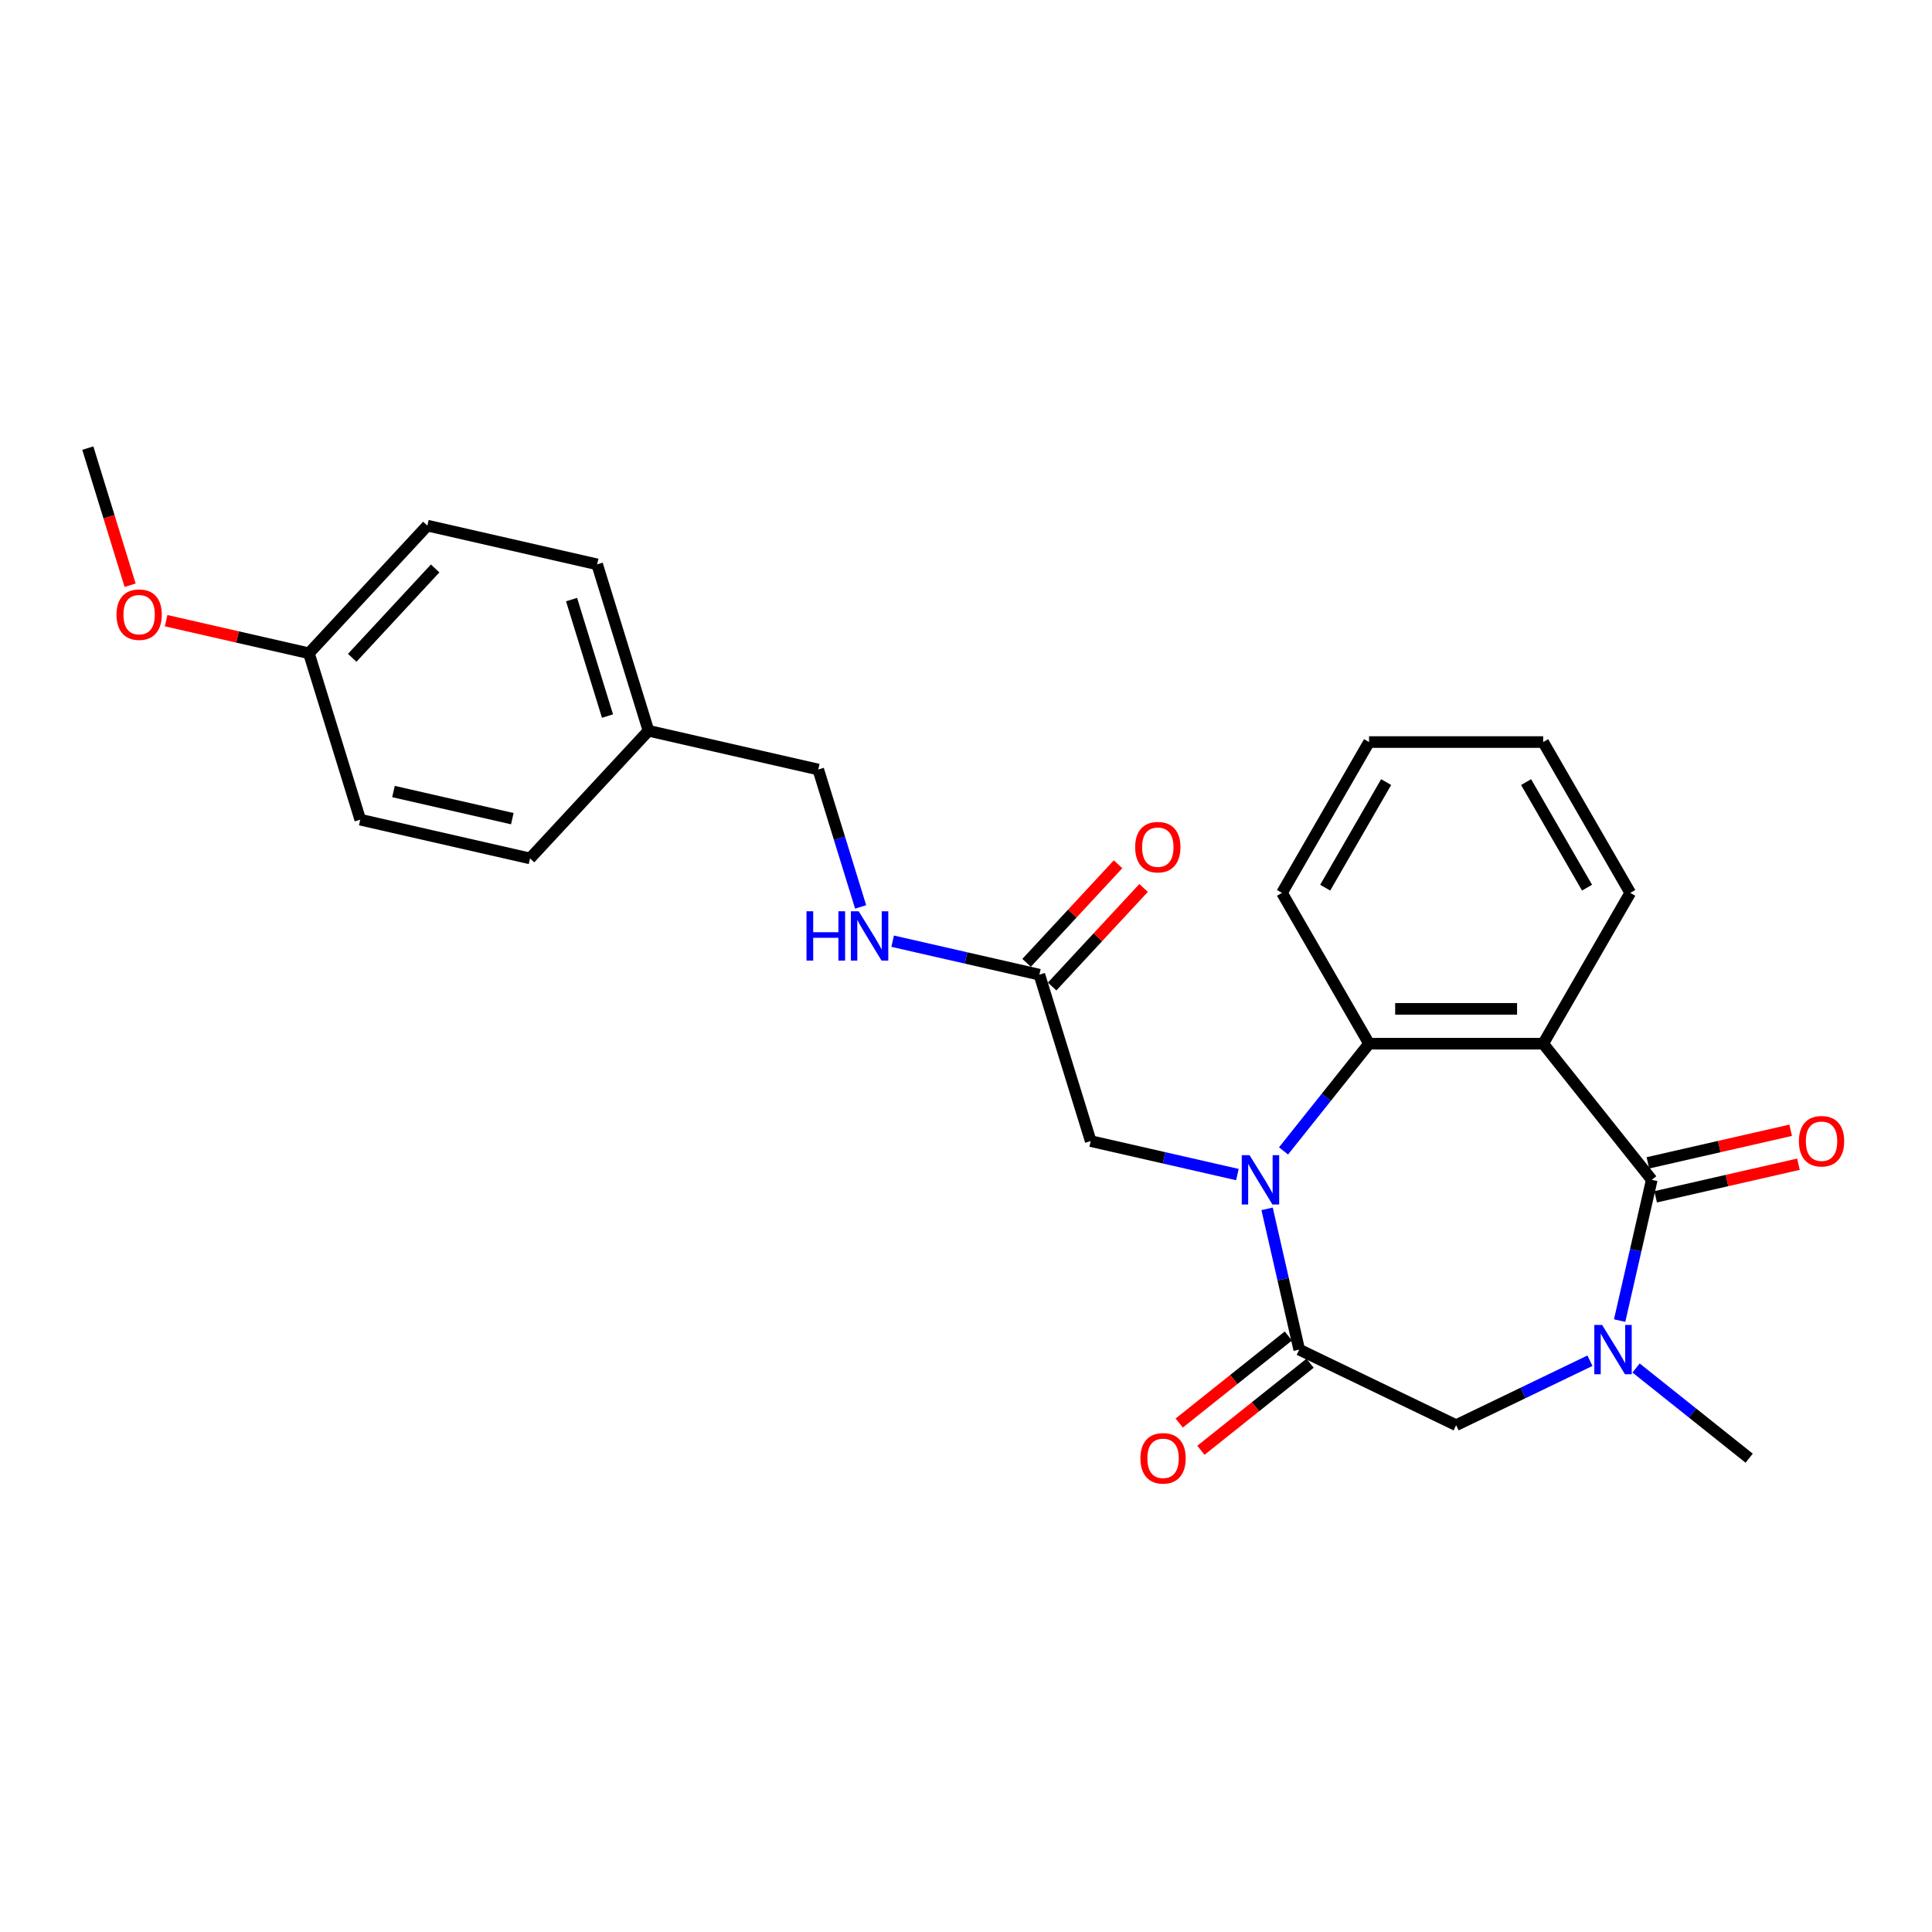 <?xml version='1.0' encoding='iso-8859-1'?>
<svg version='1.1' baseProfile='full'
              xmlns='http://www.w3.org/2000/svg'
                      xmlns:rdkit='http://www.rdkit.org/xml'
                      xmlns:xlink='http://www.w3.org/1999/xlink'
                  xml:space='preserve'
width='1000px' height='1000px' viewBox='0 0 1000 1000'>
<!-- END OF HEADER -->
<rect style='opacity:1.0;fill:#FFFFFF;stroke:none' width='1000' height='1000' x='0' y='0'> </rect>
<path class='bond-2' d='M 655.845,625.696 L 664.159,662.126' style='fill:none;fill-rule:evenodd;stroke:#0000FF;stroke-width:6px;stroke-linecap:butt;stroke-linejoin:miter;stroke-opacity:1' />
<path class='bond-2' d='M 664.159,662.126 L 672.474,698.556' style='fill:none;fill-rule:evenodd;stroke:#000000;stroke-width:6px;stroke-linecap:butt;stroke-linejoin:miter;stroke-opacity:1' />
<path class='bond-4' d='M 664.351,595.715 L 686.484,567.961' style='fill:none;fill-rule:evenodd;stroke:#0000FF;stroke-width:6px;stroke-linecap:butt;stroke-linejoin:miter;stroke-opacity:1' />
<path class='bond-4' d='M 686.484,567.961 L 708.616,540.208' style='fill:none;fill-rule:evenodd;stroke:#000000;stroke-width:6px;stroke-linecap:butt;stroke-linejoin:miter;stroke-opacity:1' />
<path class='bond-6' d='M 640.483,607.956 L 602.512,599.289' style='fill:none;fill-rule:evenodd;stroke:#0000FF;stroke-width:6px;stroke-linecap:butt;stroke-linejoin:miter;stroke-opacity:1' />
<path class='bond-6' d='M 602.512,599.289 L 564.541,590.622' style='fill:none;fill-rule:evenodd;stroke:#000000;stroke-width:6px;stroke-linecap:butt;stroke-linejoin:miter;stroke-opacity:1' />
<path class='bond-0' d='M 854.951,610.679 L 798.752,540.208' style='fill:none;fill-rule:evenodd;stroke:#000000;stroke-width:6px;stroke-linecap:butt;stroke-linejoin:miter;stroke-opacity:1' />
<path class='bond-8' d='M 856.957,619.467 L 893.91,611.033' style='fill:none;fill-rule:evenodd;stroke:#000000;stroke-width:6px;stroke-linecap:butt;stroke-linejoin:miter;stroke-opacity:1' />
<path class='bond-8' d='M 893.91,611.033 L 930.862,602.599' style='fill:none;fill-rule:evenodd;stroke:#FF0000;stroke-width:6px;stroke-linecap:butt;stroke-linejoin:miter;stroke-opacity:1' />
<path class='bond-8' d='M 852.946,601.892 L 889.898,593.458' style='fill:none;fill-rule:evenodd;stroke:#000000;stroke-width:6px;stroke-linecap:butt;stroke-linejoin:miter;stroke-opacity:1' />
<path class='bond-8' d='M 889.898,593.458 L 926.851,585.023' style='fill:none;fill-rule:evenodd;stroke:#FF0000;stroke-width:6px;stroke-linecap:butt;stroke-linejoin:miter;stroke-opacity:1' />
<path class='bond-26' d='M 854.951,610.679 L 846.637,647.109' style='fill:none;fill-rule:evenodd;stroke:#000000;stroke-width:6px;stroke-linecap:butt;stroke-linejoin:miter;stroke-opacity:1' />
<path class='bond-26' d='M 846.637,647.109 L 838.322,683.539' style='fill:none;fill-rule:evenodd;stroke:#0000FF;stroke-width:6px;stroke-linecap:butt;stroke-linejoin:miter;stroke-opacity:1' />
<path class='bond-1' d='M 798.752,540.208 L 708.616,540.208' style='fill:none;fill-rule:evenodd;stroke:#000000;stroke-width:6px;stroke-linecap:butt;stroke-linejoin:miter;stroke-opacity:1' />
<path class='bond-1' d='M 785.232,522.181 L 722.137,522.181' style='fill:none;fill-rule:evenodd;stroke:#000000;stroke-width:6px;stroke-linecap:butt;stroke-linejoin:miter;stroke-opacity:1' />
<path class='bond-12' d='M 798.752,540.208 L 843.82,462.148' style='fill:none;fill-rule:evenodd;stroke:#000000;stroke-width:6px;stroke-linecap:butt;stroke-linejoin:miter;stroke-opacity:1' />
<path class='bond-5' d='M 672.474,698.556 L 753.684,737.665' style='fill:none;fill-rule:evenodd;stroke:#000000;stroke-width:6px;stroke-linecap:butt;stroke-linejoin:miter;stroke-opacity:1' />
<path class='bond-9' d='M 666.854,691.509 L 638.604,714.037' style='fill:none;fill-rule:evenodd;stroke:#000000;stroke-width:6px;stroke-linecap:butt;stroke-linejoin:miter;stroke-opacity:1' />
<path class='bond-9' d='M 638.604,714.037 L 610.354,736.566' style='fill:none;fill-rule:evenodd;stroke:#FF0000;stroke-width:6px;stroke-linecap:butt;stroke-linejoin:miter;stroke-opacity:1' />
<path class='bond-9' d='M 678.094,705.603 L 649.844,728.132' style='fill:none;fill-rule:evenodd;stroke:#000000;stroke-width:6px;stroke-linecap:butt;stroke-linejoin:miter;stroke-opacity:1' />
<path class='bond-9' d='M 649.844,728.132 L 621.594,750.66' style='fill:none;fill-rule:evenodd;stroke:#FF0000;stroke-width:6px;stroke-linecap:butt;stroke-linejoin:miter;stroke-opacity:1' />
<path class='bond-3' d='M 822.96,704.303 L 788.322,720.984' style='fill:none;fill-rule:evenodd;stroke:#0000FF;stroke-width:6px;stroke-linecap:butt;stroke-linejoin:miter;stroke-opacity:1' />
<path class='bond-3' d='M 788.322,720.984 L 753.684,737.665' style='fill:none;fill-rule:evenodd;stroke:#000000;stroke-width:6px;stroke-linecap:butt;stroke-linejoin:miter;stroke-opacity:1' />
<path class='bond-14' d='M 846.828,708.073 L 876.097,731.414' style='fill:none;fill-rule:evenodd;stroke:#0000FF;stroke-width:6px;stroke-linecap:butt;stroke-linejoin:miter;stroke-opacity:1' />
<path class='bond-14' d='M 876.097,731.414 L 905.366,754.755' style='fill:none;fill-rule:evenodd;stroke:#000000;stroke-width:6px;stroke-linecap:butt;stroke-linejoin:miter;stroke-opacity:1' />
<path class='bond-17' d='M 708.616,540.208 L 663.548,462.148' style='fill:none;fill-rule:evenodd;stroke:#000000;stroke-width:6px;stroke-linecap:butt;stroke-linejoin:miter;stroke-opacity:1' />
<path class='bond-7' d='M 564.541,590.622 L 537.973,504.491' style='fill:none;fill-rule:evenodd;stroke:#000000;stroke-width:6px;stroke-linecap:butt;stroke-linejoin:miter;stroke-opacity:1' />
<path class='bond-10' d='M 537.973,504.491 L 500.001,495.824' style='fill:none;fill-rule:evenodd;stroke:#000000;stroke-width:6px;stroke-linecap:butt;stroke-linejoin:miter;stroke-opacity:1' />
<path class='bond-10' d='M 500.001,495.824 L 462.03,487.157' style='fill:none;fill-rule:evenodd;stroke:#0000FF;stroke-width:6px;stroke-linecap:butt;stroke-linejoin:miter;stroke-opacity:1' />
<path class='bond-11' d='M 544.58,510.621 L 568.249,485.113' style='fill:none;fill-rule:evenodd;stroke:#000000;stroke-width:6px;stroke-linecap:butt;stroke-linejoin:miter;stroke-opacity:1' />
<path class='bond-11' d='M 568.249,485.113 L 591.917,459.604' style='fill:none;fill-rule:evenodd;stroke:#FF0000;stroke-width:6px;stroke-linecap:butt;stroke-linejoin:miter;stroke-opacity:1' />
<path class='bond-11' d='M 531.365,498.36 L 555.034,472.851' style='fill:none;fill-rule:evenodd;stroke:#000000;stroke-width:6px;stroke-linecap:butt;stroke-linejoin:miter;stroke-opacity:1' />
<path class='bond-11' d='M 555.034,472.851 L 578.702,447.342' style='fill:none;fill-rule:evenodd;stroke:#FF0000;stroke-width:6px;stroke-linecap:butt;stroke-linejoin:miter;stroke-opacity:1' />
<path class='bond-13' d='M 445.464,469.417 L 434.496,433.859' style='fill:none;fill-rule:evenodd;stroke:#0000FF;stroke-width:6px;stroke-linecap:butt;stroke-linejoin:miter;stroke-opacity:1' />
<path class='bond-13' d='M 434.496,433.859 L 423.528,398.302' style='fill:none;fill-rule:evenodd;stroke:#000000;stroke-width:6px;stroke-linecap:butt;stroke-linejoin:miter;stroke-opacity:1' />
<path class='bond-27' d='M 843.82,462.148 L 798.752,384.088' style='fill:none;fill-rule:evenodd;stroke:#000000;stroke-width:6px;stroke-linecap:butt;stroke-linejoin:miter;stroke-opacity:1' />
<path class='bond-27' d='M 821.448,459.452 L 789.901,404.81' style='fill:none;fill-rule:evenodd;stroke:#000000;stroke-width:6px;stroke-linecap:butt;stroke-linejoin:miter;stroke-opacity:1' />
<path class='bond-15' d='M 423.528,398.302 L 335.652,378.244' style='fill:none;fill-rule:evenodd;stroke:#000000;stroke-width:6px;stroke-linecap:butt;stroke-linejoin:miter;stroke-opacity:1' />
<path class='bond-18' d='M 335.652,378.244 L 274.344,444.319' style='fill:none;fill-rule:evenodd;stroke:#000000;stroke-width:6px;stroke-linecap:butt;stroke-linejoin:miter;stroke-opacity:1' />
<path class='bond-19' d='M 335.652,378.244 L 309.084,292.113' style='fill:none;fill-rule:evenodd;stroke:#000000;stroke-width:6px;stroke-linecap:butt;stroke-linejoin:miter;stroke-opacity:1' />
<path class='bond-19' d='M 314.44,370.638 L 295.842,310.346' style='fill:none;fill-rule:evenodd;stroke:#000000;stroke-width:6px;stroke-linecap:butt;stroke-linejoin:miter;stroke-opacity:1' />
<path class='bond-16' d='M 159.899,338.13 L 221.207,272.055' style='fill:none;fill-rule:evenodd;stroke:#000000;stroke-width:6px;stroke-linecap:butt;stroke-linejoin:miter;stroke-opacity:1' />
<path class='bond-16' d='M 182.31,340.48 L 225.226,294.228' style='fill:none;fill-rule:evenodd;stroke:#000000;stroke-width:6px;stroke-linecap:butt;stroke-linejoin:miter;stroke-opacity:1' />
<path class='bond-22' d='M 159.899,338.13 L 122.946,329.696' style='fill:none;fill-rule:evenodd;stroke:#000000;stroke-width:6px;stroke-linecap:butt;stroke-linejoin:miter;stroke-opacity:1' />
<path class='bond-22' d='M 122.946,329.696 L 85.994,321.262' style='fill:none;fill-rule:evenodd;stroke:#FF0000;stroke-width:6px;stroke-linecap:butt;stroke-linejoin:miter;stroke-opacity:1' />
<path class='bond-28' d='M 159.899,338.13 L 186.467,424.262' style='fill:none;fill-rule:evenodd;stroke:#000000;stroke-width:6px;stroke-linecap:butt;stroke-linejoin:miter;stroke-opacity:1' />
<path class='bond-25' d='M 663.548,462.148 L 708.616,384.088' style='fill:none;fill-rule:evenodd;stroke:#000000;stroke-width:6px;stroke-linecap:butt;stroke-linejoin:miter;stroke-opacity:1' />
<path class='bond-25' d='M 685.92,459.452 L 717.468,404.81' style='fill:none;fill-rule:evenodd;stroke:#000000;stroke-width:6px;stroke-linecap:butt;stroke-linejoin:miter;stroke-opacity:1' />
<path class='bond-21' d='M 274.344,444.319 L 186.467,424.262' style='fill:none;fill-rule:evenodd;stroke:#000000;stroke-width:6px;stroke-linecap:butt;stroke-linejoin:miter;stroke-opacity:1' />
<path class='bond-21' d='M 265.173,423.735 L 203.66,409.695' style='fill:none;fill-rule:evenodd;stroke:#000000;stroke-width:6px;stroke-linecap:butt;stroke-linejoin:miter;stroke-opacity:1' />
<path class='bond-20' d='M 309.084,292.113 L 221.207,272.055' style='fill:none;fill-rule:evenodd;stroke:#000000;stroke-width:6px;stroke-linecap:butt;stroke-linejoin:miter;stroke-opacity:1' />
<path class='bond-23' d='M 67.346,302.912 L 56.4,267.426' style='fill:none;fill-rule:evenodd;stroke:#FF0000;stroke-width:6px;stroke-linecap:butt;stroke-linejoin:miter;stroke-opacity:1' />
<path class='bond-23' d='M 56.4,267.426 L 45.455,231.941' style='fill:none;fill-rule:evenodd;stroke:#000000;stroke-width:6px;stroke-linecap:butt;stroke-linejoin:miter;stroke-opacity:1' />
<path class='bond-24' d='M 798.752,384.088 L 708.616,384.088' style='fill:none;fill-rule:evenodd;stroke:#000000;stroke-width:6px;stroke-linecap:butt;stroke-linejoin:miter;stroke-opacity:1' />
<path  class='atom-0' d='M 646.775 597.916
L 655.139 611.437
Q 655.968 612.771, 657.302 615.186
Q 658.636 617.602, 658.709 617.746
L 658.709 597.916
L 662.098 597.916
L 662.098 623.443
L 658.6 623.443
L 649.623 608.66
Q 648.577 606.93, 647.46 604.947
Q 646.378 602.964, 646.053 602.351
L 646.053 623.443
L 642.736 623.443
L 642.736 597.916
L 646.775 597.916
' fill='#0000FF'/>
<path  class='atom-4' d='M 829.252 685.793
L 837.616 699.313
Q 838.446 700.647, 839.78 703.063
Q 841.114 705.478, 841.186 705.623
L 841.186 685.793
L 844.575 685.793
L 844.575 711.319
L 841.078 711.319
L 832.1 696.537
Q 831.054 694.806, 829.937 692.823
Q 828.855 690.84, 828.531 690.227
L 828.531 711.319
L 825.214 711.319
L 825.214 685.793
L 829.252 685.793
' fill='#0000FF'/>
<path  class='atom-9' d='M 931.11 590.694
Q 931.11 584.565, 934.139 581.14
Q 937.167 577.715, 942.828 577.715
Q 948.488 577.715, 951.517 581.14
Q 954.545 584.565, 954.545 590.694
Q 954.545 596.896, 951.481 600.429
Q 948.416 603.926, 942.828 603.926
Q 937.203 603.926, 934.139 600.429
Q 931.11 596.932, 931.11 590.694
M 942.828 601.042
Q 946.722 601.042, 948.813 598.446
Q 950.94 595.814, 950.94 590.694
Q 950.94 585.683, 948.813 583.159
Q 946.722 580.599, 942.828 580.599
Q 938.934 580.599, 936.807 583.123
Q 934.715 585.647, 934.715 590.694
Q 934.715 595.85, 936.807 598.446
Q 938.934 601.042, 942.828 601.042
' fill='#FF0000'/>
<path  class='atom-10' d='M 590.285 754.827
Q 590.285 748.698, 593.314 745.273
Q 596.342 741.847, 602.003 741.847
Q 607.663 741.847, 610.692 745.273
Q 613.721 748.698, 613.721 754.827
Q 613.721 761.028, 610.656 764.562
Q 607.591 768.059, 602.003 768.059
Q 596.378 768.059, 593.314 764.562
Q 590.285 761.064, 590.285 754.827
M 602.003 765.175
Q 605.897 765.175, 607.988 762.579
Q 610.115 759.947, 610.115 754.827
Q 610.115 749.815, 607.988 747.292
Q 605.897 744.732, 602.003 744.732
Q 598.109 744.732, 595.982 747.256
Q 593.891 749.779, 593.891 754.827
Q 593.891 759.983, 595.982 762.579
Q 598.109 765.175, 602.003 765.175
' fill='#FF0000'/>
<path  class='atom-11' d='M 417.449 471.67
L 420.91 471.67
L 420.91 482.522
L 433.962 482.522
L 433.962 471.67
L 437.423 471.67
L 437.423 497.197
L 433.962 497.197
L 433.962 485.407
L 420.91 485.407
L 420.91 497.197
L 417.449 497.197
L 417.449 471.67
' fill='#0000FF'/>
<path  class='atom-11' d='M 444.454 471.67
L 452.818 485.19
Q 453.648 486.524, 454.982 488.94
Q 456.316 491.356, 456.388 491.5
L 456.388 471.67
L 459.777 471.67
L 459.777 497.197
L 456.28 497.197
L 447.302 482.414
Q 446.256 480.684, 445.139 478.701
Q 444.057 476.718, 443.733 476.105
L 443.733 497.197
L 440.416 497.197
L 440.416 471.67
L 444.454 471.67
' fill='#0000FF'/>
<path  class='atom-12' d='M 587.563 438.488
Q 587.563 432.359, 590.592 428.934
Q 593.62 425.508, 599.281 425.508
Q 604.941 425.508, 607.97 428.934
Q 610.999 432.359, 610.999 438.488
Q 610.999 444.689, 607.934 448.223
Q 604.869 451.72, 599.281 451.72
Q 593.656 451.72, 590.592 448.223
Q 587.563 444.726, 587.563 438.488
M 599.281 448.836
Q 603.175 448.836, 605.266 446.24
Q 607.393 443.608, 607.393 438.488
Q 607.393 433.477, 605.266 430.953
Q 603.175 428.393, 599.281 428.393
Q 595.387 428.393, 593.26 430.917
Q 591.169 433.44, 591.169 438.488
Q 591.169 443.644, 593.26 446.24
Q 595.387 448.836, 599.281 448.836
' fill='#FF0000'/>
<path  class='atom-23' d='M 60.305 318.145
Q 60.305 312.016, 63.334 308.59
Q 66.362 305.165, 72.023 305.165
Q 77.683 305.165, 80.712 308.59
Q 83.74 312.016, 83.74 318.145
Q 83.74 324.346, 80.676 327.88
Q 77.611 331.377, 72.023 331.377
Q 66.398 331.377, 63.334 327.88
Q 60.305 324.382, 60.305 318.145
M 72.023 328.493
Q 75.917 328.493, 78.008 325.897
Q 80.135 323.265, 80.135 318.145
Q 80.135 313.133, 78.008 310.609
Q 75.917 308.05, 72.023 308.05
Q 68.129 308.05, 66.002 310.573
Q 63.91 313.097, 63.91 318.145
Q 63.91 323.301, 66.002 325.897
Q 68.129 328.493, 72.023 328.493
' fill='#FF0000'/>
</svg>
